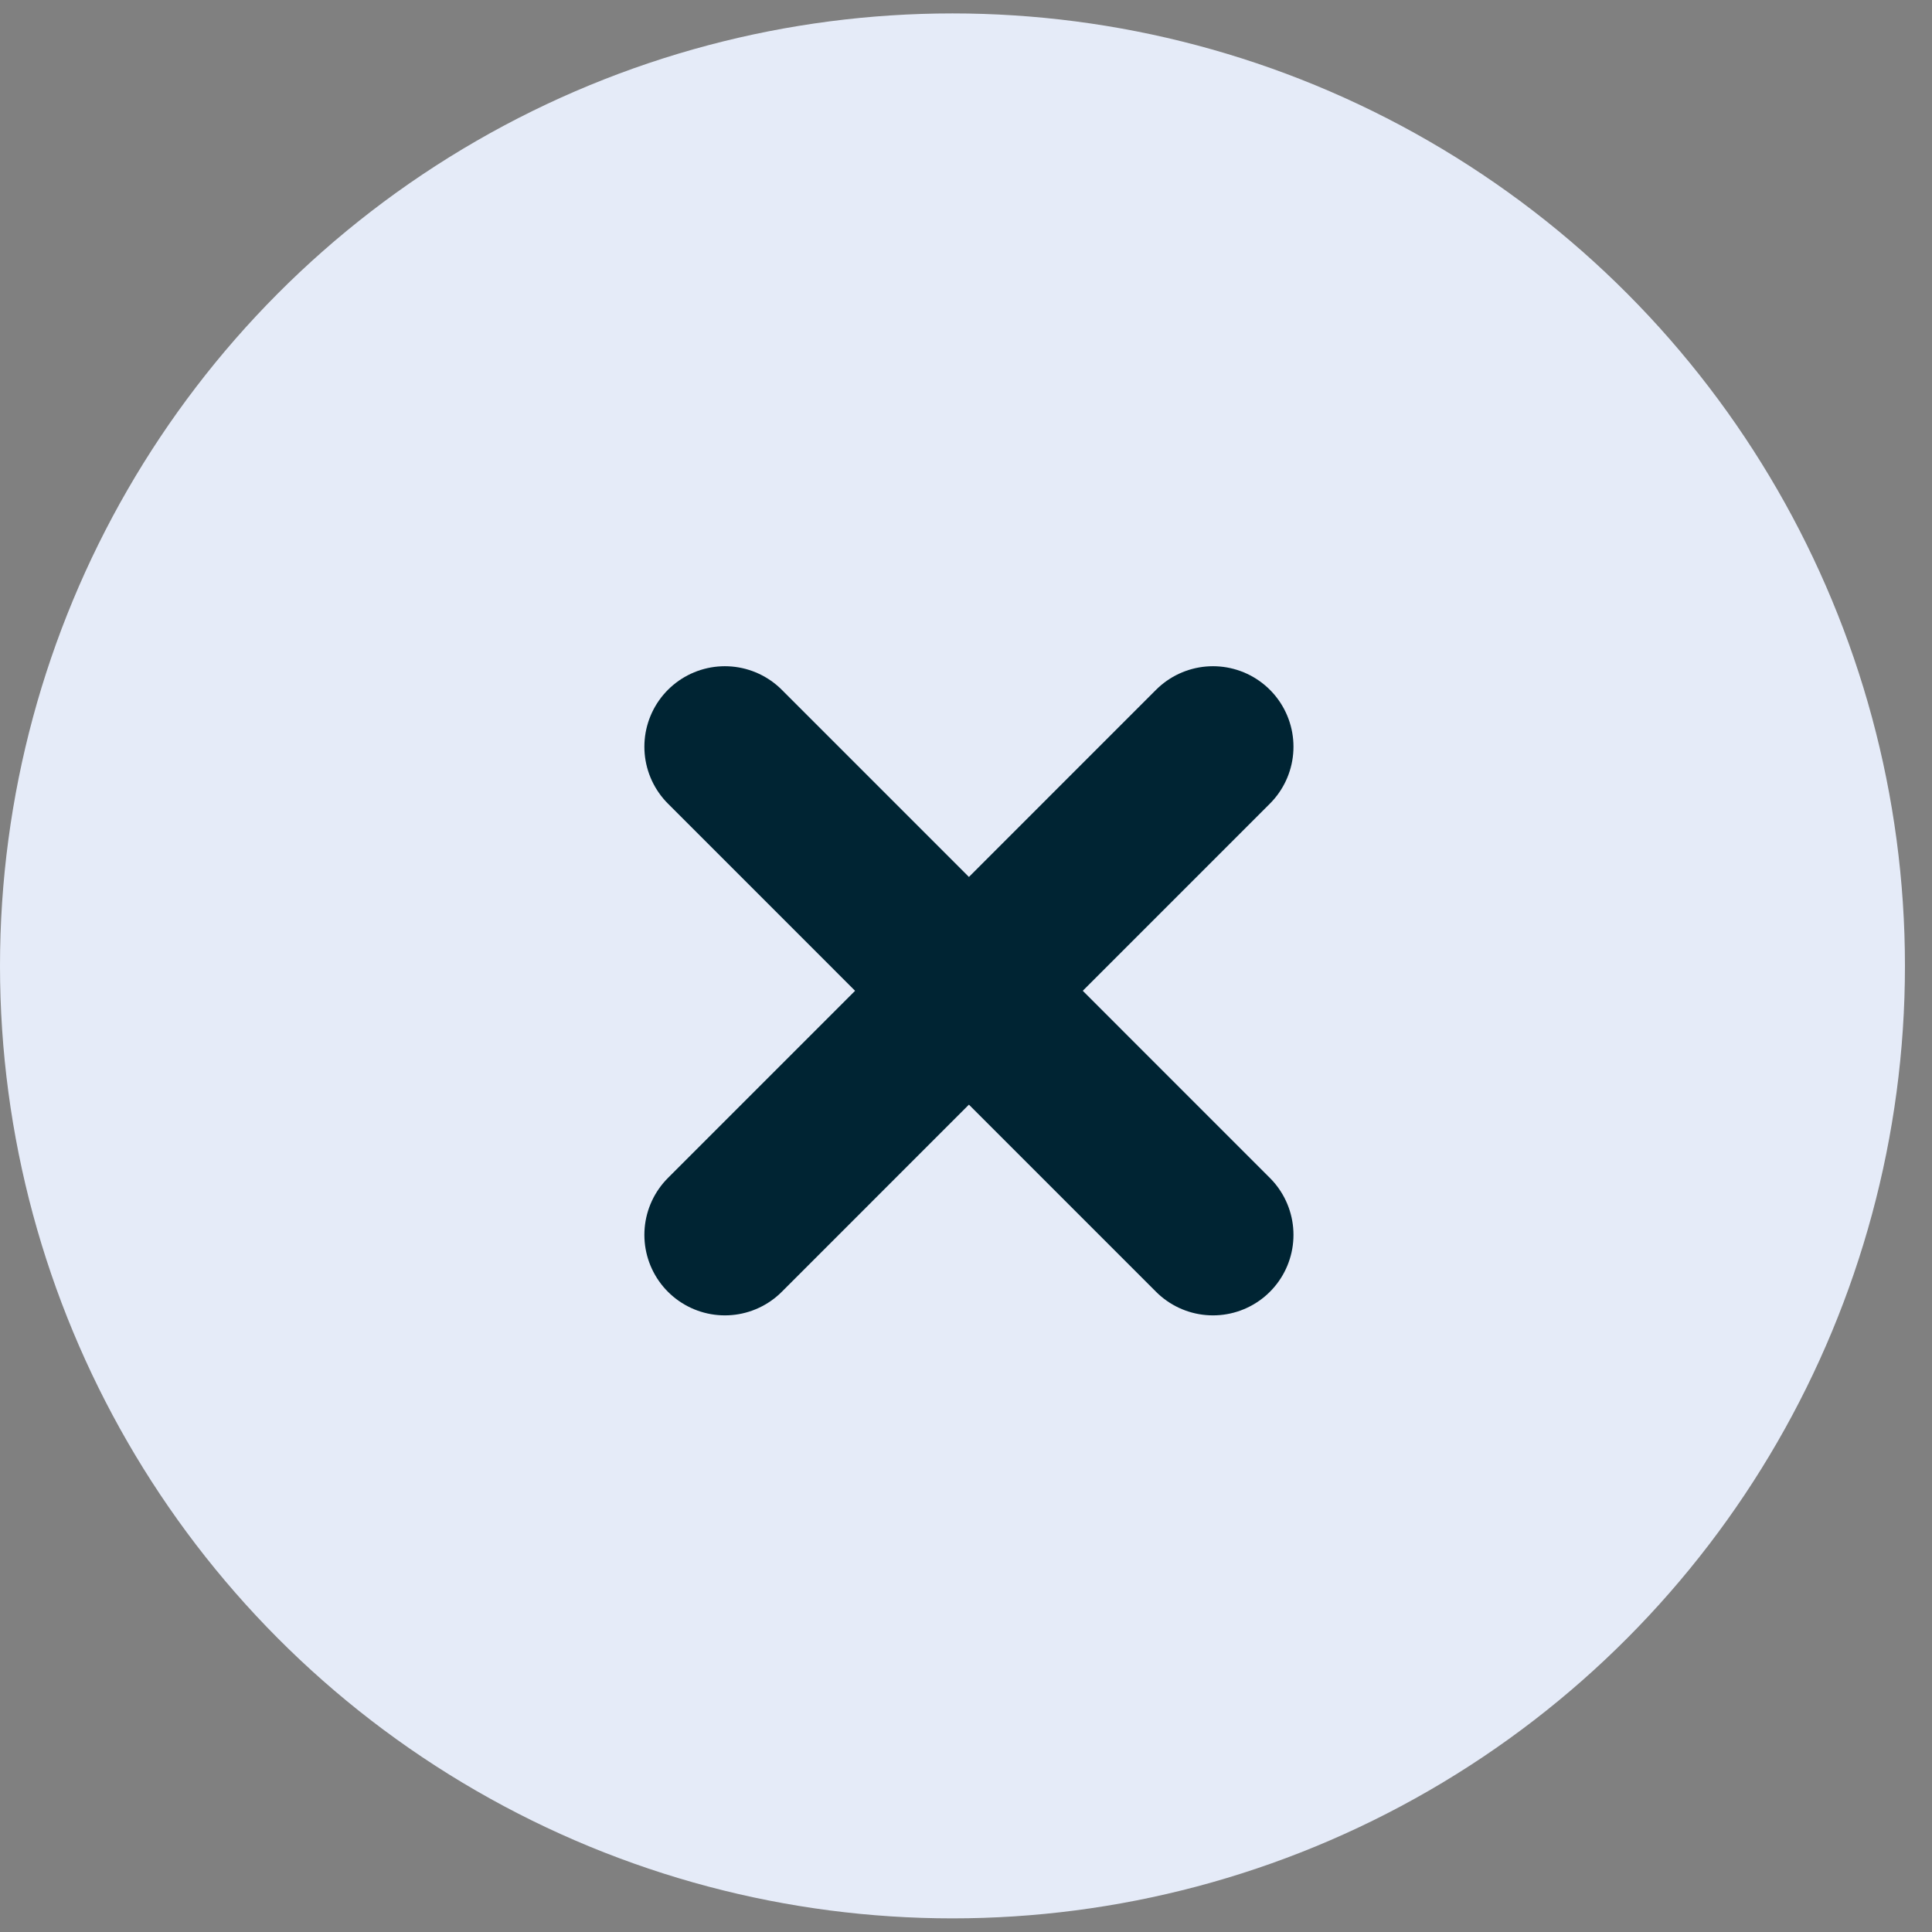 <svg width="36" height="36" viewBox="0 0 36 36" fill="none" xmlns="http://www.w3.org/2000/svg">
<rect x="0" y="0" width="36" height="36" fill="#808080" stroke="none"/>
<circle cx="17.748" cy="17.998" r="17.748" fill="#E5EBF8"/>
<path d="M13.507 23.01L22.602 13.914" stroke="#002433" stroke-width="3" stroke-linecap="round" stroke-linejoin="round"/>
<path d="M13.507 13.914L22.602 23.01" stroke="#002433" stroke-width="3" stroke-linecap="round" stroke-linejoin="round"/>
</svg>
